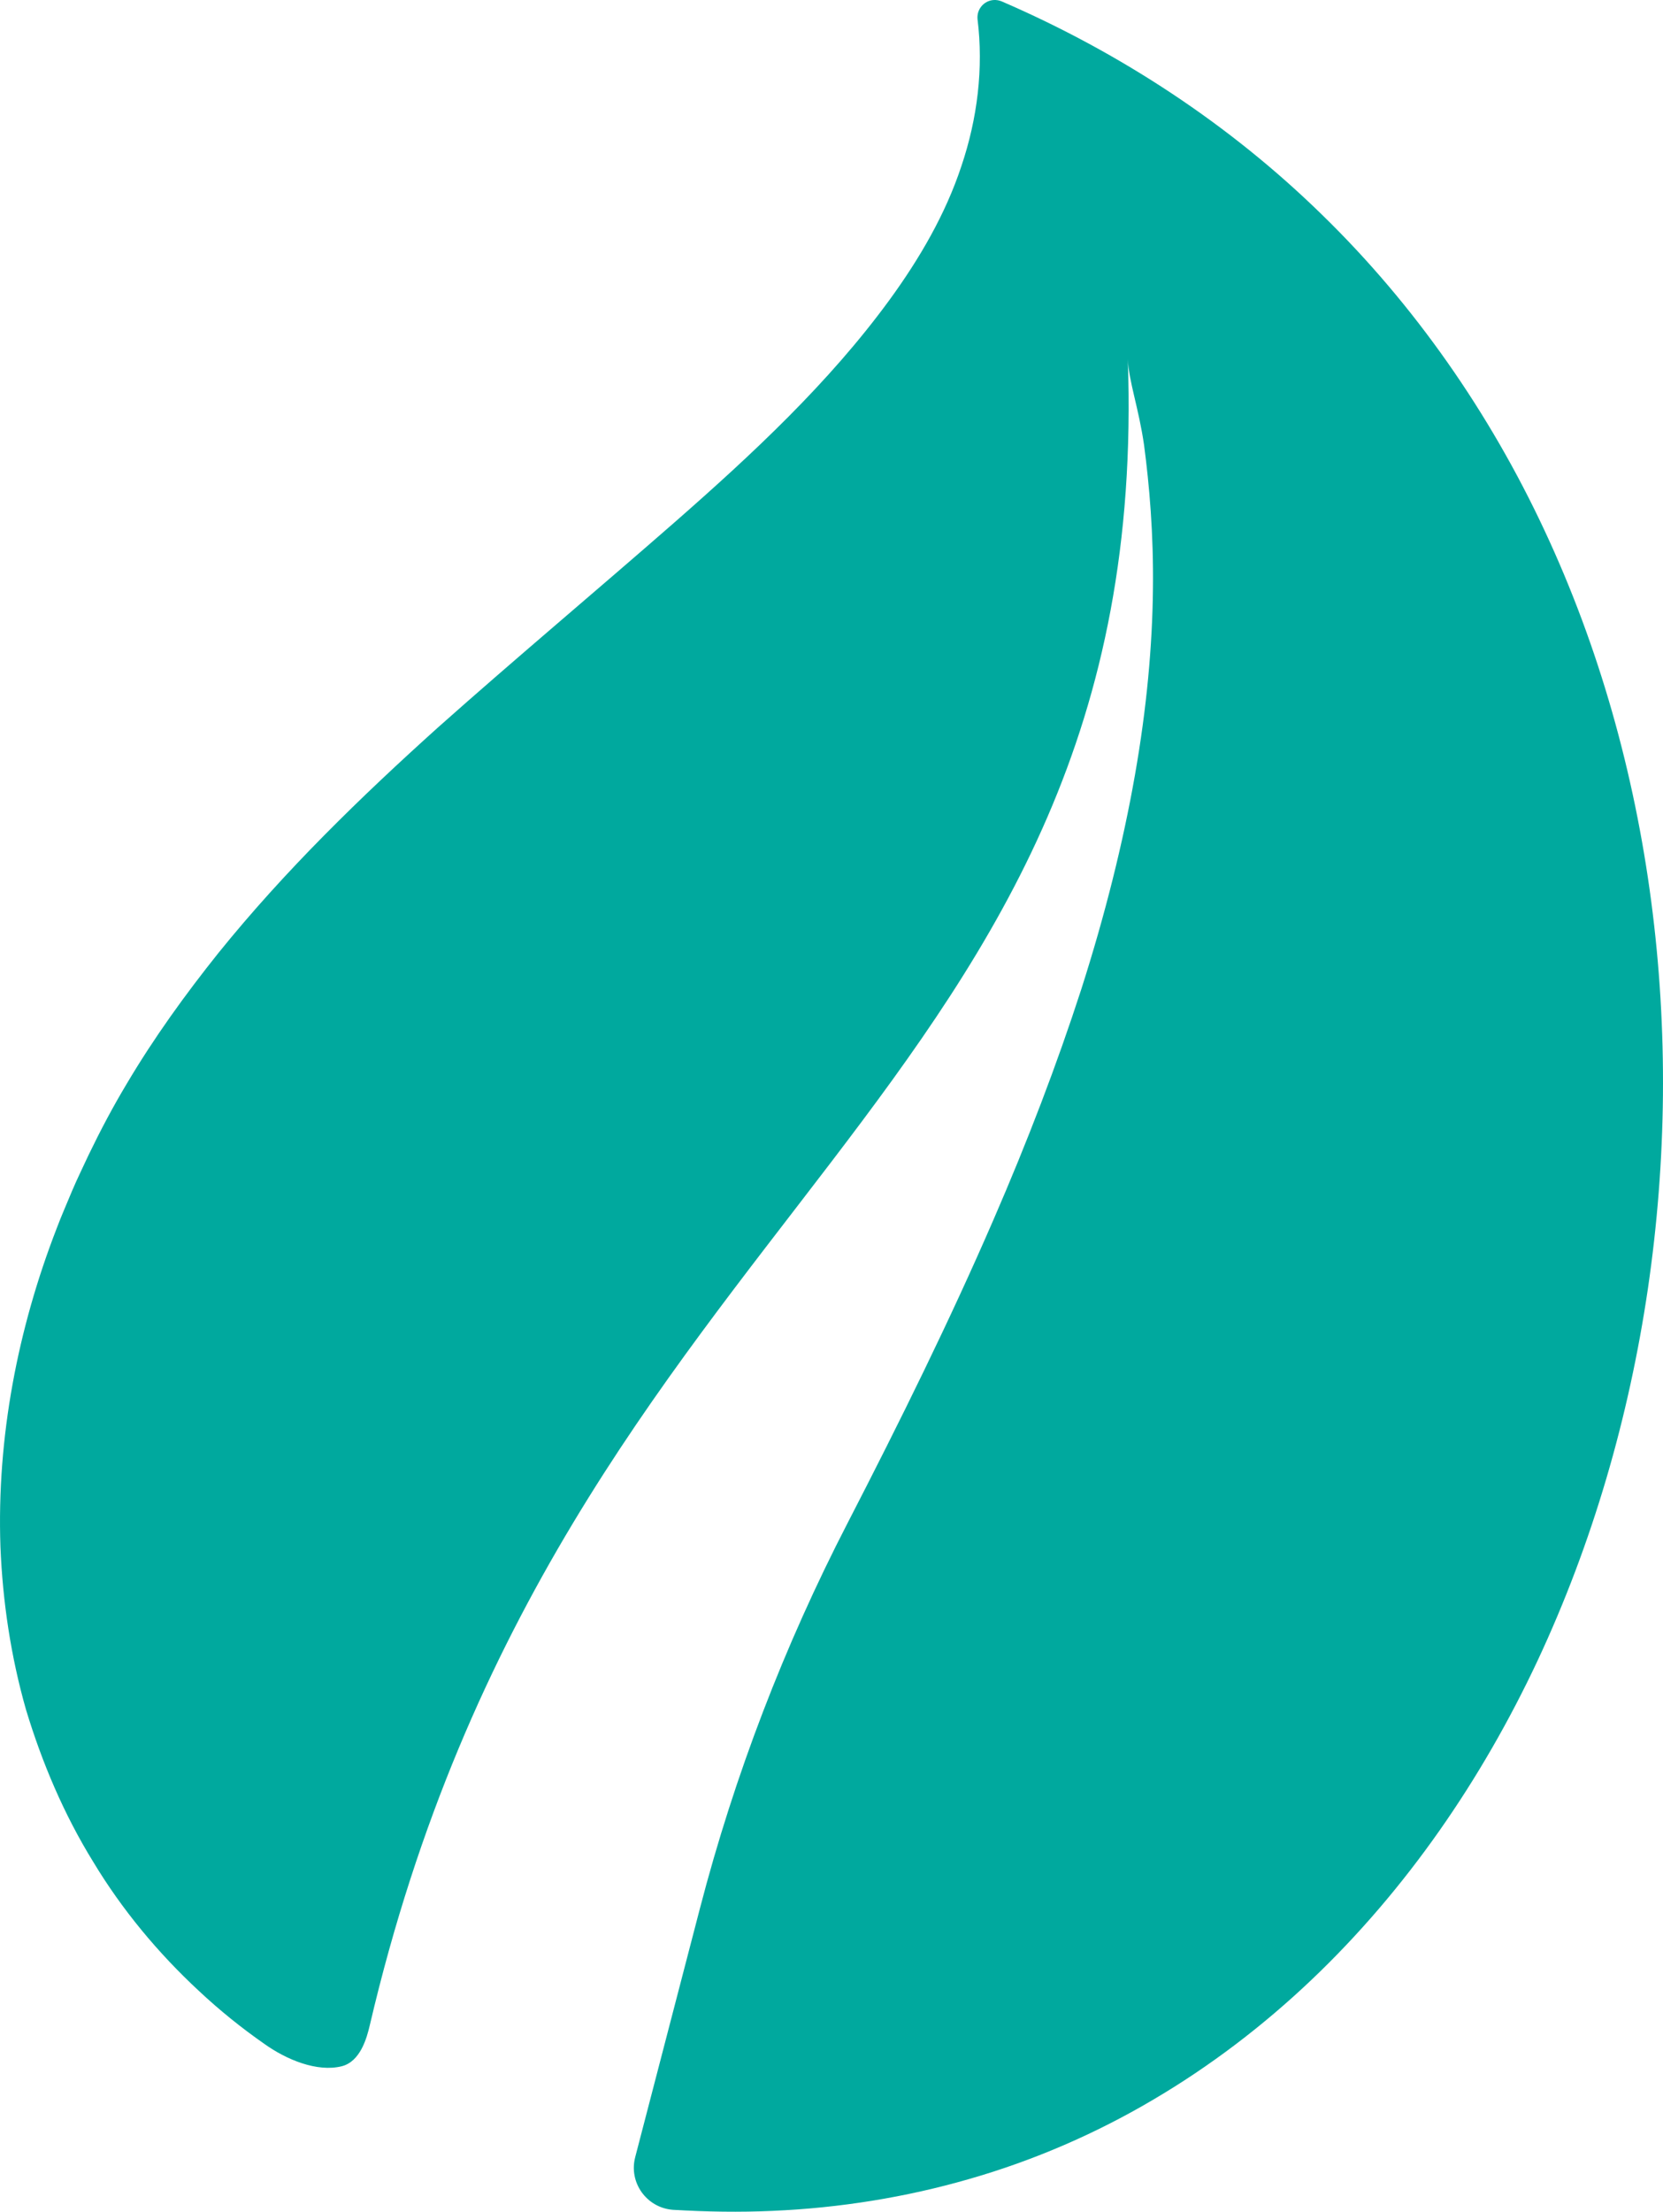 <?xml version="1.0" encoding="UTF-8"?><svg id="Calque_2" xmlns="http://www.w3.org/2000/svg" viewBox="0 0 682.69 907.32"><defs><style>.cls-1{fill:#00a99e;}</style></defs><g id="Calque_1-2"><path class="cls-1" d="m260.76,884.95c-2.7,10.38,4.61,20.63,15.29,21.57.07,0,.14.01.21.02,13.75.81,27.28,1.04,40.97.43,27.28-1.19,54.53-5.51,80.84-13.13,26.33-7.56,51.67-18.52,75.18-32.39,23.55-13.83,45.31-30.45,64.97-49.1,39.36-37.36,70.17-82.57,92.91-130.94,22.71-48.47,37.61-100.17,45.36-152.74,7.71-52.58,8.3-106.15,1.38-158.77-6.91-52.59-21.34-104.31-43.87-152.4-22.47-48.07-53.26-92.41-91.3-129.42C504.75,50.97,459.7,21.51,411.24.58c-1.02-.43-2.18-.65-3.36-.57-3.94.29-6.89,3.72-6.6,7.66v.08s0,.01,0,.01c2.53,20.24-.04,40.96-6.64,60.47-6.49,19.61-17.13,37.86-29.48,54.8-24.84,34.01-56.22,63.2-88.23,91.24-32.1,28.07-64.93,55.53-97.04,84.07-31.92,28.71-62.98,58.84-90.3,92.69-13.56,16.97-26.38,34.7-37.57,53.58-5.67,9.45-10.73,19.01-15.64,29.17-2.25,4.9-4.59,9.55-6.75,14.66-2.11,5.14-4.42,10.28-6.35,15.45C7.35,544.95-1.37,589.52.18,634.53c.91,22.47,4.26,44.99,10.5,66.85,6.58,21.73,15.55,42.91,27.58,62.39,11.81,19.61,26.61,37.41,43.43,53,8.38,7.84,17.32,15.07,26.74,21.63,9.21,6.61,21.78,11.73,31.82,9.25,7.75-1.92,10.37-11.77,11.57-16.9C230.61,494.45,473.69,451.63,462.99,147.37c.31,8.73,4.54,20.29,6.68,35.31,2.15,16.31,3.92,36.25,3.63,59.11-.24,22.86-2.52,48.59-7.4,76.24-4.86,27.65-12.22,57.21-22.03,87.84-9.92,30.6-22.04,62.33-36.06,94.56-17.7,40.84-38.24,82.49-59.91,124.47-25.94,50.24-46.3,103.17-60.54,157.88l-26.6,102.16Z"/></g></svg>